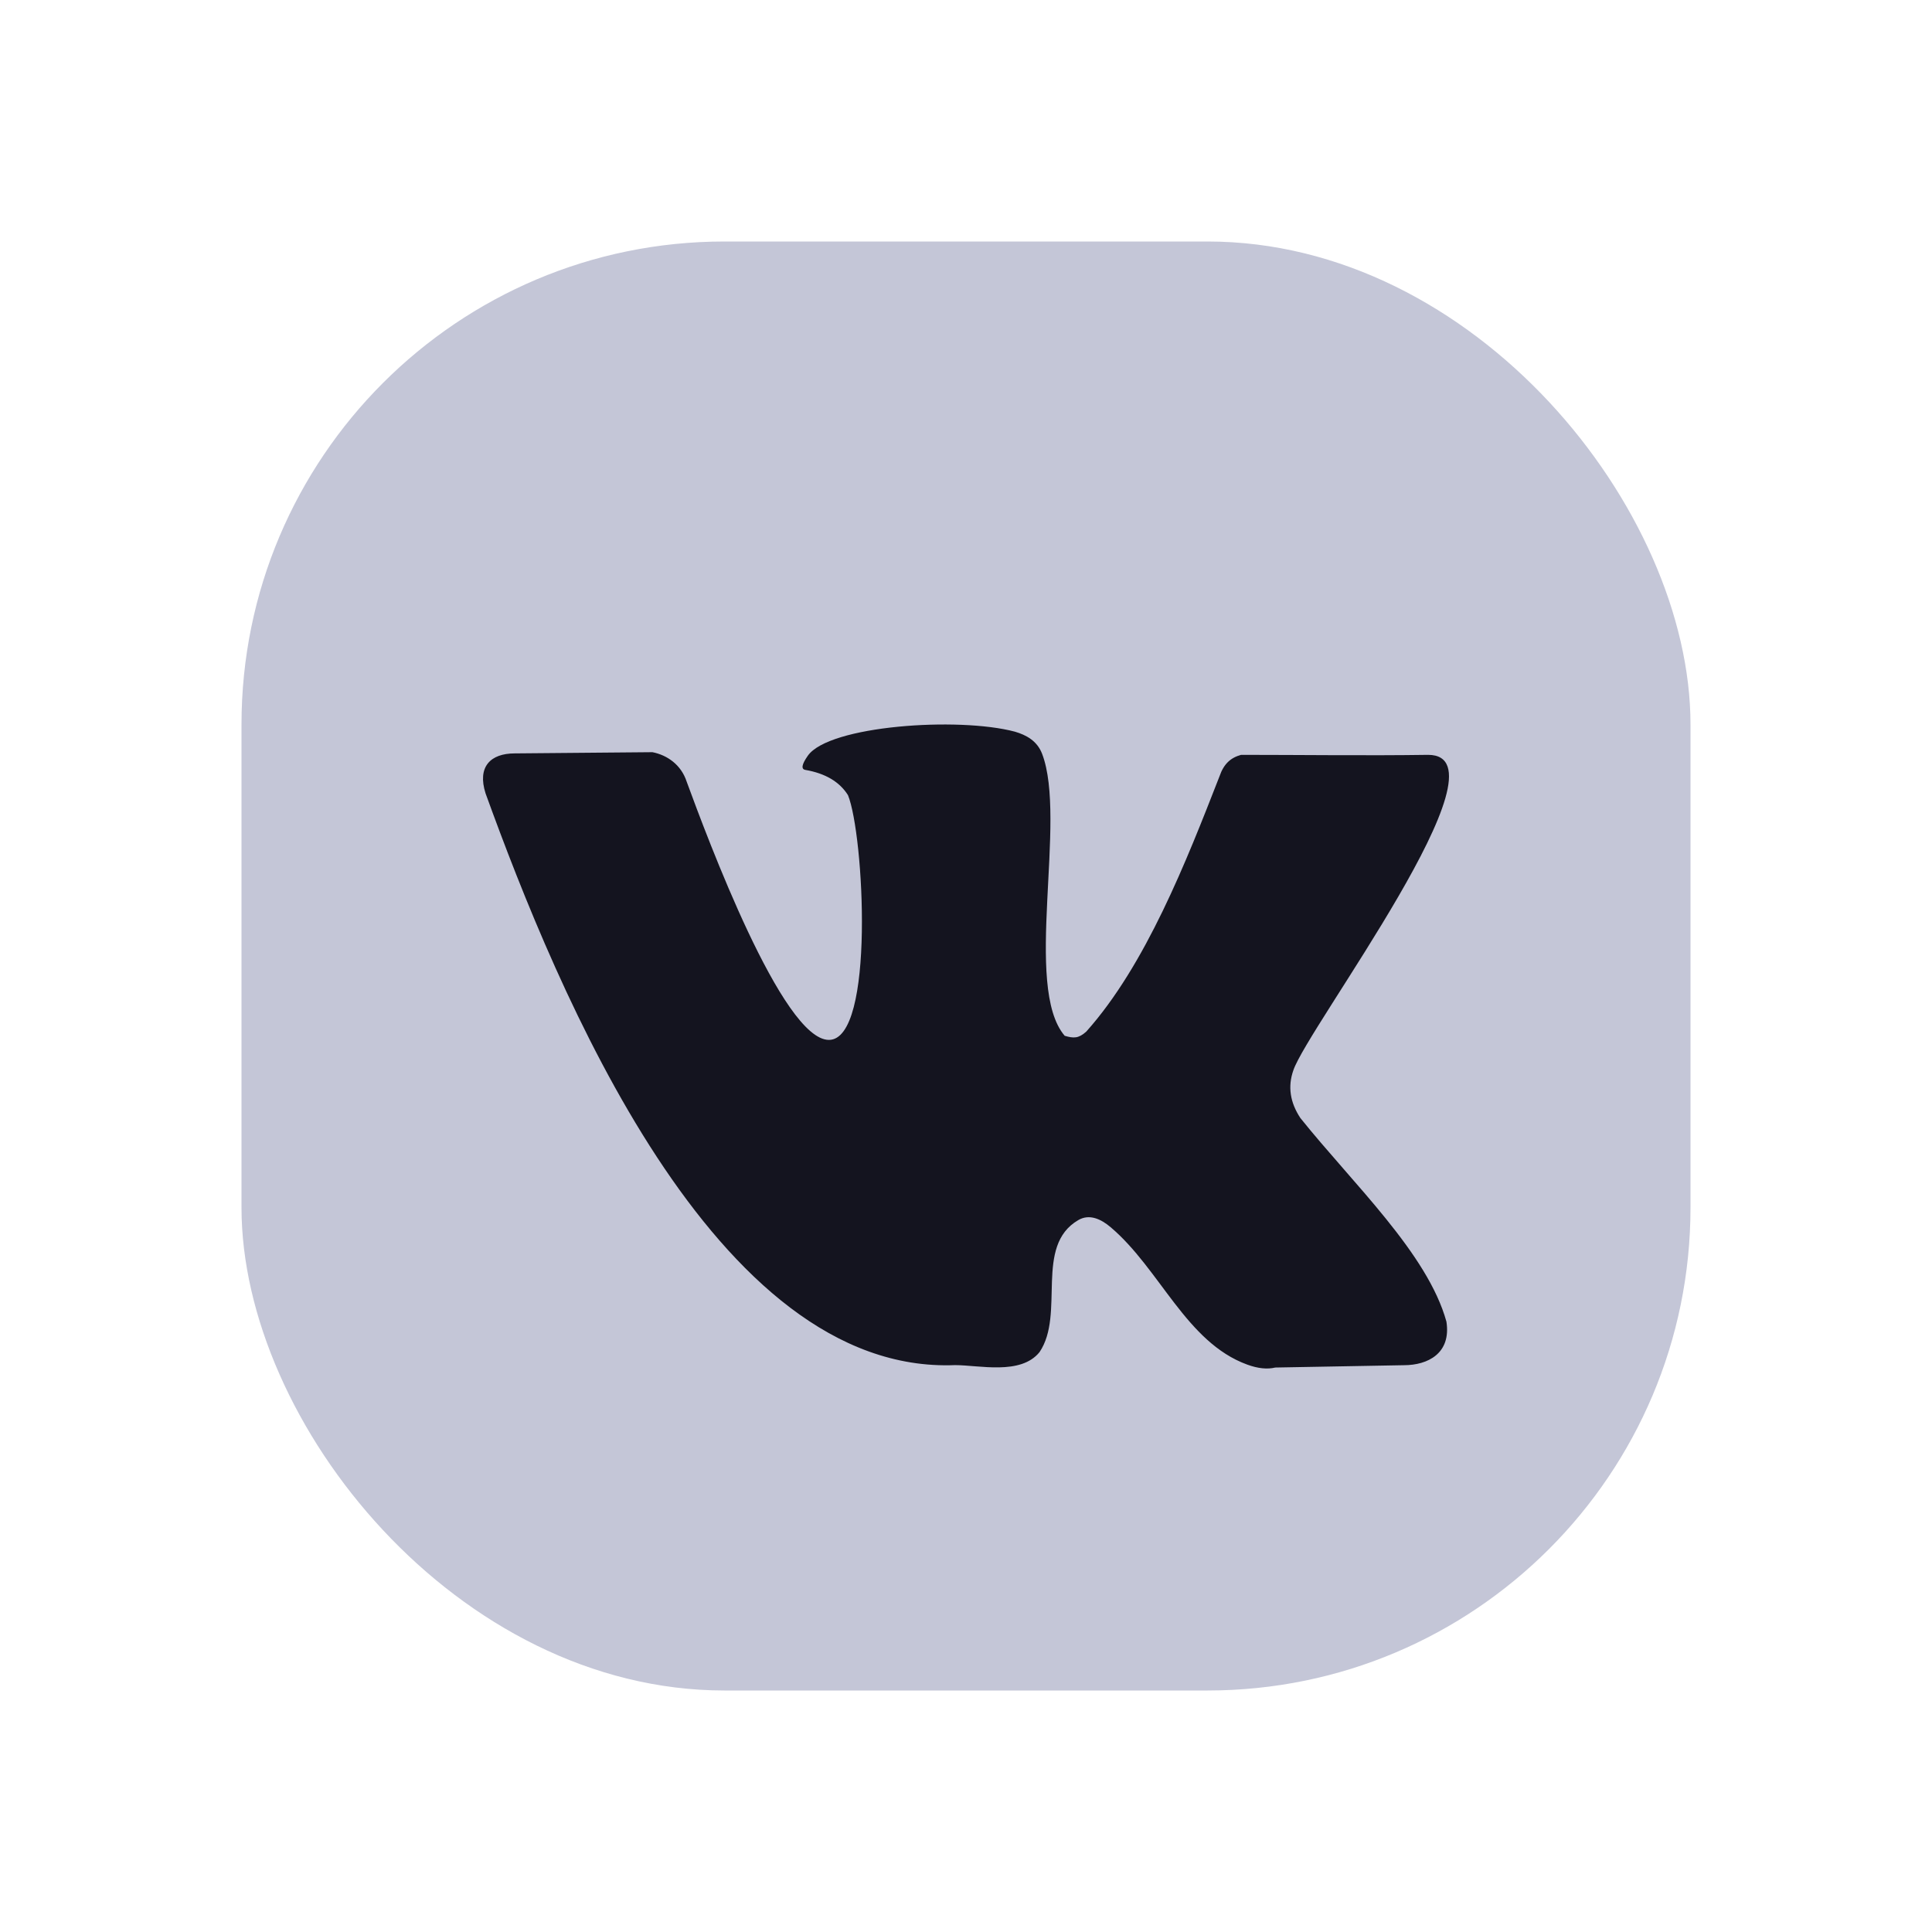 <svg width="24" height="24" viewBox="0 0 24 24" fill="none" xmlns="http://www.w3.org/2000/svg">
<rect x="3" y="3" width="18" height="18" rx="6" fill="#C4C6D7"/>
<path d="M16.154 13.889C16.025 13.694 15.996 13.497 16.066 13.297C16.243 12.764 18.81 9.377 17.74 9.377C17.006 9.388 16.122 9.377 15.417 9.377C15.287 9.413 15.202 9.489 15.149 9.644C14.737 10.7 14.233 11.988 13.494 12.815C13.397 12.902 13.336 12.899 13.226 12.867C12.707 12.26 13.26 10.183 12.945 9.363C12.883 9.202 12.747 9.13 12.607 9.089C11.904 8.902 10.297 9.013 10.035 9.388C9.96 9.495 9.949 9.554 10.004 9.564C10.253 9.607 10.43 9.712 10.534 9.878C10.731 10.358 10.875 12.918 10.297 12.918C9.719 12.918 8.786 10.406 8.53 9.71C8.462 9.5 8.288 9.38 8.105 9.344L6.394 9.359C6.094 9.359 5.926 9.524 6.032 9.856C6.923 12.313 8.873 17.078 11.864 16.958C12.164 16.958 12.679 17.086 12.913 16.797C13.235 16.323 12.843 15.479 13.394 15.157C13.533 15.075 13.678 15.144 13.797 15.245C14.41 15.764 14.736 16.675 15.492 16.951C15.625 17 15.742 17.012 15.842 16.988L17.44 16.959C17.737 16.959 18.029 16.812 17.968 16.418C17.735 15.572 16.806 14.703 16.154 13.889Z" fill="#14141F"/>
</svg>
